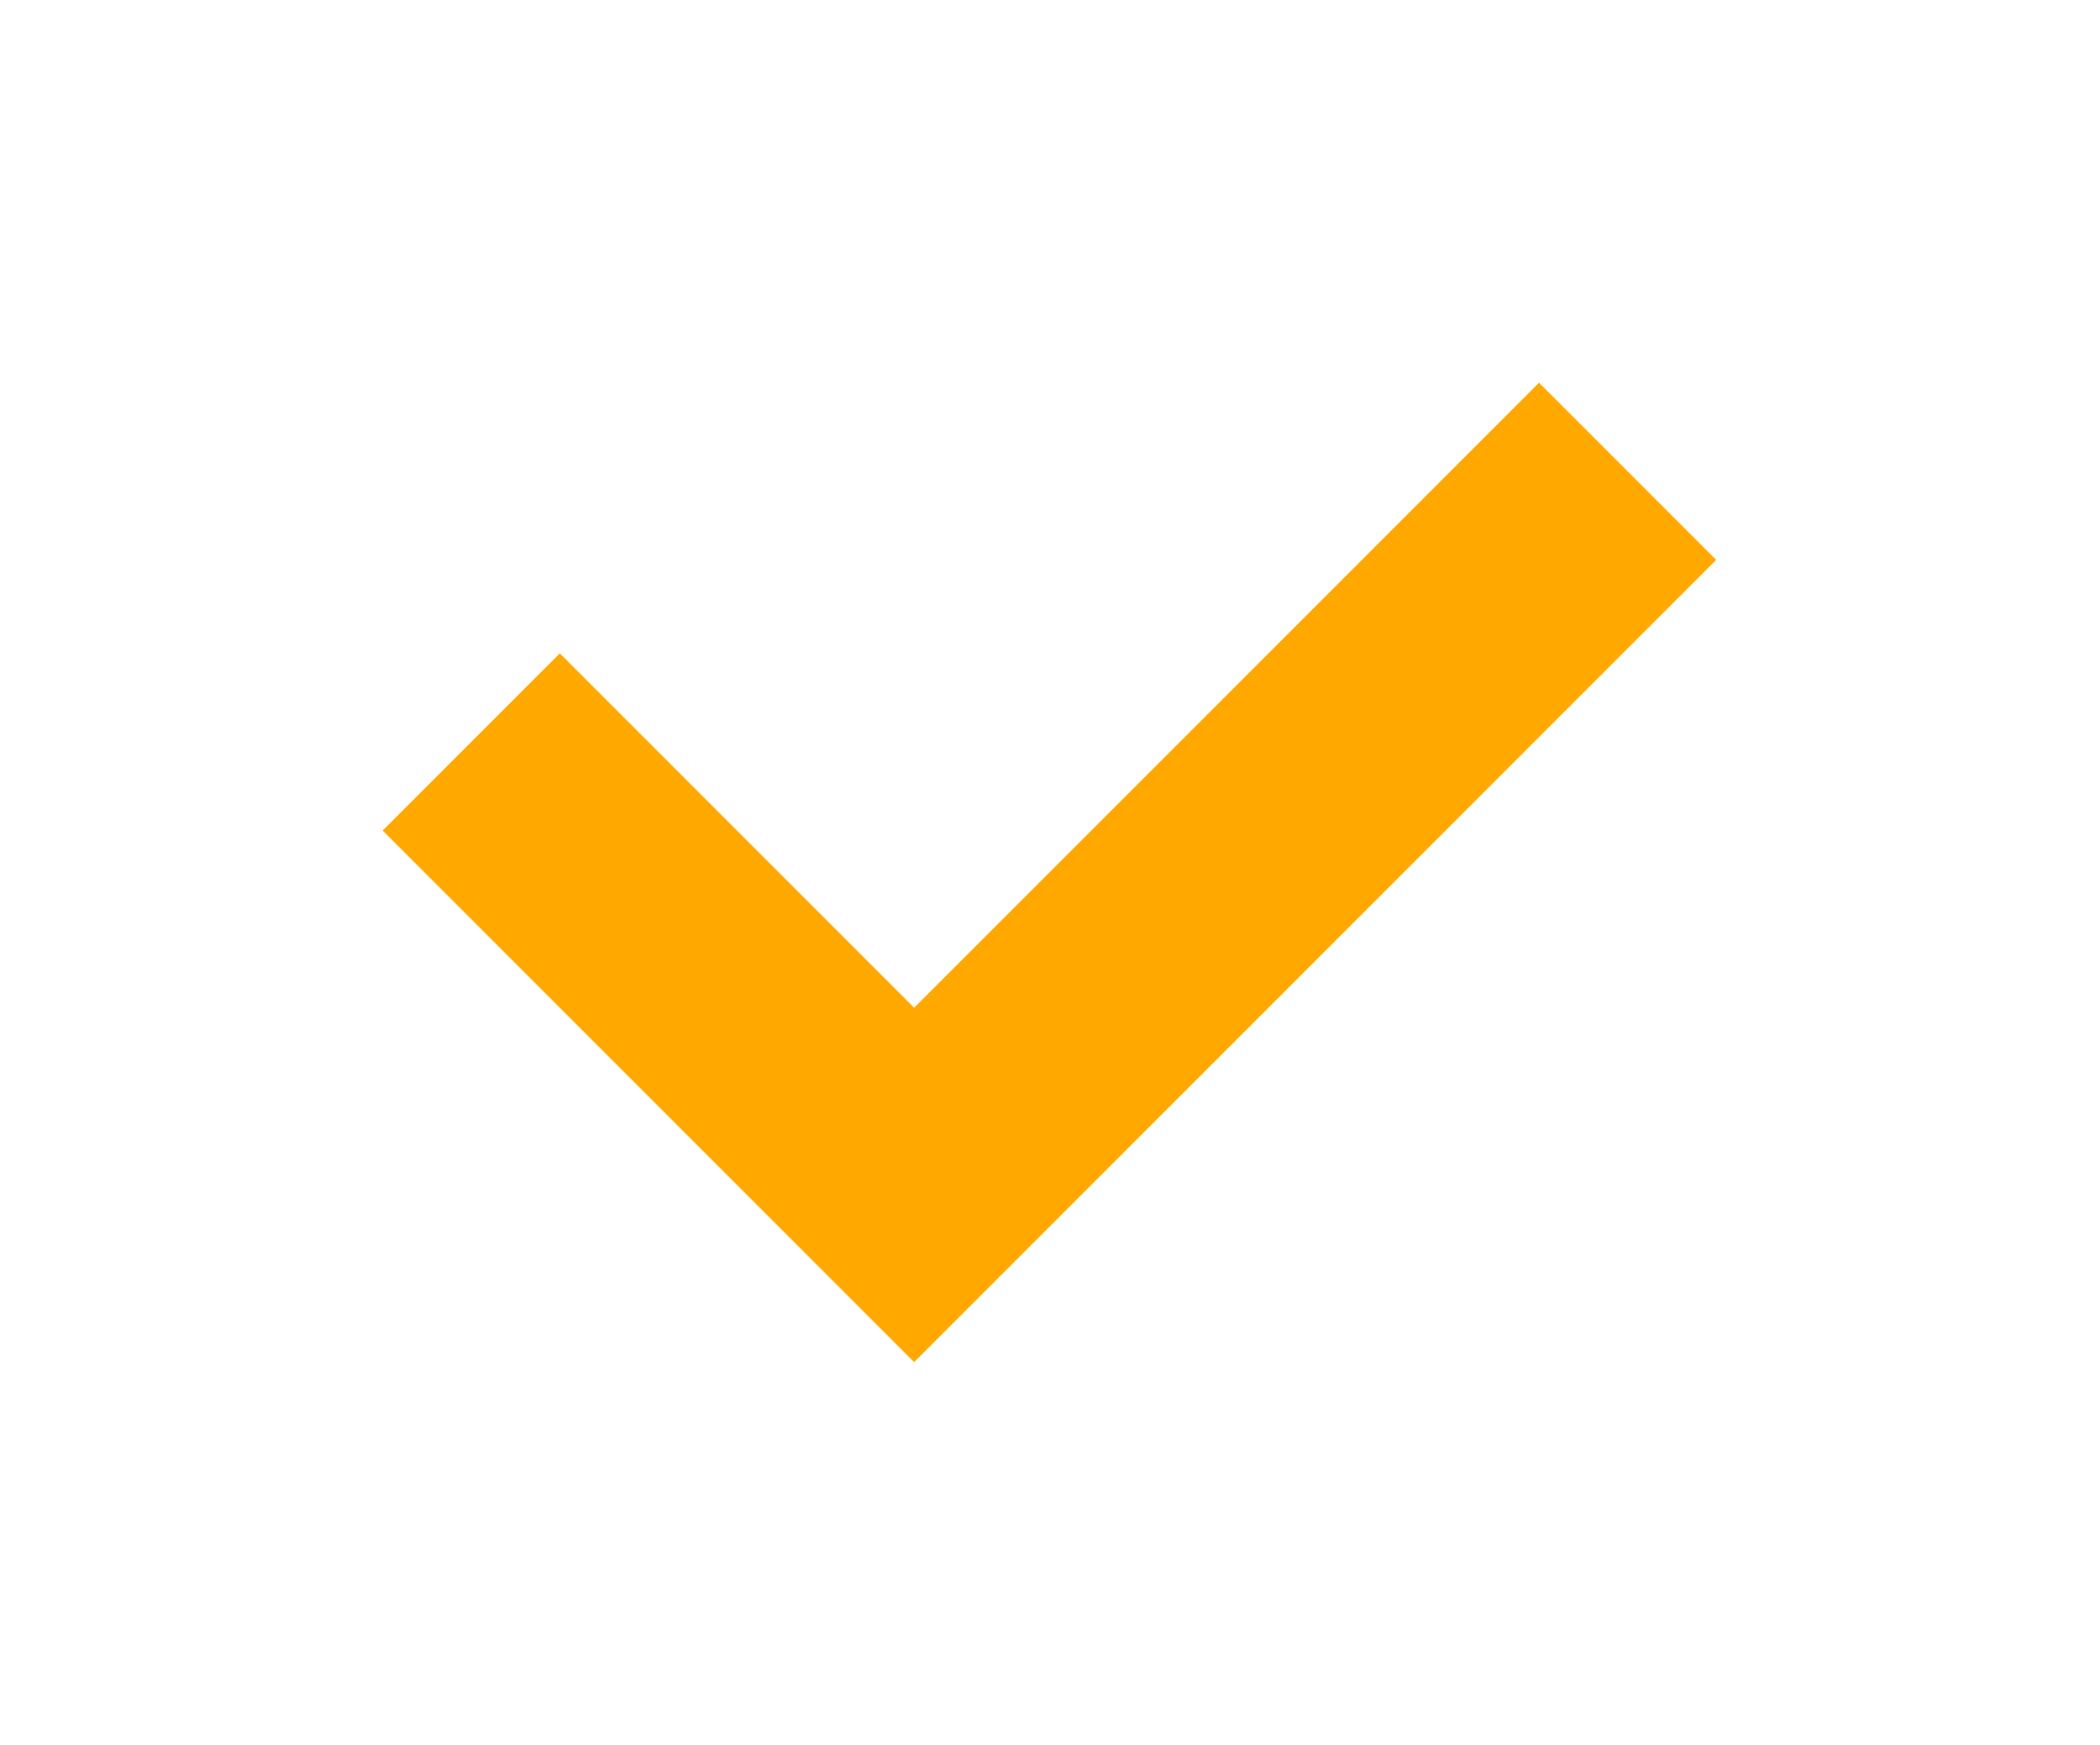 <?xml version="1.0" encoding="UTF-8"?> <svg xmlns="http://www.w3.org/2000/svg" width="461" height="383" viewBox="0 0 461 383" fill="none"> <g filter="url(#filter0_d_1_7)"> <path fill-rule="evenodd" clip-rule="evenodd" d="M225.421 240.212L200.673 264.96L84 148.288L122.891 109.397L200.673 187.179L337.851 50L376.742 88.891L239.563 226.07L225.421 240.212Z" fill="#FFA800"></path> </g> <defs> <filter id="filter0_d_1_7" x="0" y="0" width="460.742" height="382.96" filterUnits="userSpaceOnUse" color-interpolation-filters="sRGB"> <feFlood flood-opacity="0" result="BackgroundImageFix"></feFlood> <feColorMatrix in="SourceAlpha" type="matrix" values="0 0 0 0 0 0 0 0 0 0 0 0 0 0 0 0 0 0 127 0" result="hardAlpha"></feColorMatrix> <feOffset dy="34"></feOffset> <feGaussianBlur stdDeviation="42"></feGaussianBlur> <feComposite in2="hardAlpha" operator="out"></feComposite> <feColorMatrix type="matrix" values="0 0 0 0 1 0 0 0 0 0.659 0 0 0 0 0 0 0 0 0.37 0"></feColorMatrix> <feBlend mode="normal" in2="BackgroundImageFix" result="effect1_dropShadow_1_7"></feBlend> <feBlend mode="normal" in="SourceGraphic" in2="effect1_dropShadow_1_7" result="shape"></feBlend> </filter> </defs> </svg> 